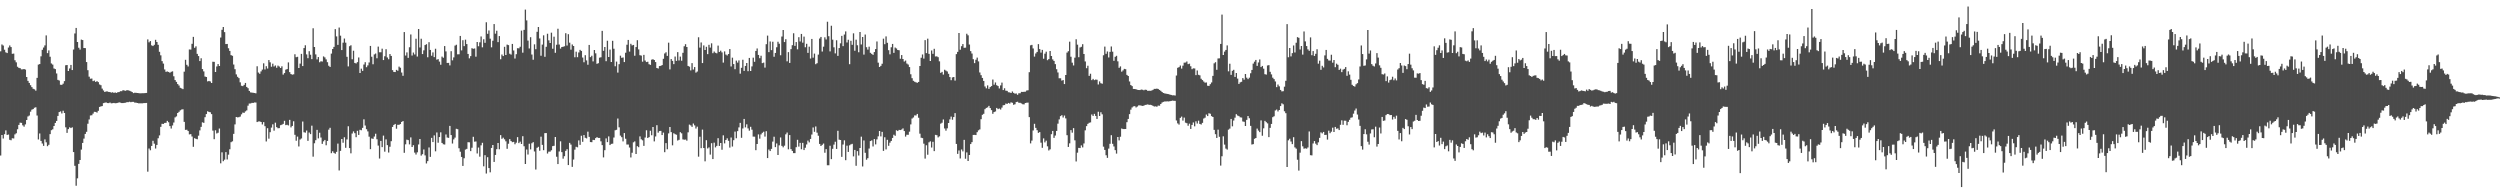<?xml version="1.0" encoding="UTF-8"?>
<svg xmlns="http://www.w3.org/2000/svg" width="1920" height="150">
  <path d="M0 39.402h1v80.055H0zM1 34.134h1v69.533H1zM2 34.969h1v71.431H2zM3 38.209h1v64.832H3zM4 40.199h1v59.928H4zM5 40.765h1v62.865H5zM6 36.511h1v66.796H6zM7 34.897h1v72.459H7zM8 36.139h1v71.575H8zM9 41.301h1v64.868H9zM10 41.175h1v65.159H10zM11 46.266h1v56.969H11zM12 47.878h1v54.471H12zM13 51.251h1v48.021H13zM14 52.107h1v43.860H14zM15 52.365h1v41.860H15zM16 53.292h1v41.052H16zM17 53.265h1v42.971H17zM18 52.990h1v44.290H18zM19 53.441h1v42.072H19zM20 59.120h1v33.061H20zM21 62.107h1v27.315H21zM22 63.674h1v25.079H22zM23 65.438h1v20.316H23zM24 66.894h1v17.354H24zM25 68.184h1v15.588H25zM26 68.629h1v14.131H26zM27 69.608h1v12.779H27zM28 59.777h1v28.956H28zM29 49.597h1v57.528H29zM30 49.182h1v53.335H30zM31 43.268h1v64.973H31zM32 38.239h1v71.982H32zM33 36.495h1v75.536H33zM34 34.867h1v72.214H34zM35 27.165h1v82.141H35zM36 40.813h1v71.457H36zM37 38.685h1v72.502H37zM38 43.547h1v59.454H38zM39 48.721h1v51.258H39zM40 49.615h1v49.729H40zM41 52.598h1v44.190H41zM42 53.108h1v41.321H42zM43 56.404h1v36.487H43zM44 61.360h1v27.660H44zM45 61.834h1v24.227H45zM46 65.099h1v20.444H46zM47 65.155h1v21.989H47zM48 64.267h1v20.755H48zM49 62.300h1v24.492H49zM50 50.105h1v47.706H50zM51 49.904h1v52.152H51zM52 54.553h1v44.615H52zM53 52.583h1v45.228H53zM54 49.876h1v48.482H54zM55 53.803h1v44.000H55zM56 38.027h1v78.764H56zM57 25.694h1v101.623H57zM58 21.443h1v121.208H58zM59 32.242h1v104.714H59zM60 36.638h1v89.214H60zM61 38.081h1v84.816H61zM62 30.418h1v84.470H62zM63 30.796h1v78.978H63zM64 36.882h1v69.560H64zM65 36.978h1v65.891H65zM66 47.669h1v53.550H66zM67 53.937h1v41.073H67zM68 58.901h1v32.832H68zM69 60.464h1v28.207H69zM70 60.292h1v28.230H70zM71 62.333h1v24.928H71zM72 61.869h1v23.985H72zM73 62.903h1v23.082H73zM74 62.286h1v24.196H74zM75 63.060h1v22.057H75zM76 64.870h1v17.255H76zM77 65.447h1v16.287H77zM78 68.070h1v13.389H78zM79 69.492h1v9.736H79zM80 70.662h1v8.262H80zM81 70.180h1v8.471H81zM82 70.229h1v8.950H82zM83 70.601h1v8.582H83zM84 70.700h1v8.056H84zM85 71.141h1v8.209H85zM86 70.848h1v8.426H86zM87 71.298h1v7.744H87zM88 71.005h1v8.309H88zM89 71.377h1v7.852H89zM90 70.790h1v8.197H90zM91 70.713h1v7.883H91zM92 70.040h1v8.820H92zM93 70.021h1v9.141H93zM94 69.211h1v9.952H94zM95 69.540h1v9.480H95zM96 69.752h1v9.122H96zM97 69.220h1v9.207H97zM98 69.380h1v9.123H98zM99 69.659h1v8.478H99zM100 70.084h1v8.395H100zM101 70.675h1v7.553H101zM102 71.507h1v6.730H102zM103 71.218h1v7.576H103zM104 71.249h1v7.599H104zM105 71.415h1v7.692H105zM106 71.528h1v7.822H106zM107 71.665h1v7.677H107zM108 71.644h1v7.726H108zM109 71.596h1v7.751H109zM110 71.562h1v7.594H110zM111 71.475h1v7.691H111zM112 71.348h1v7.691H112zM113 30.256h1v101.570H113zM114 32.498h1v81.601H114zM115 31.561h1v83.866H115zM116 34.831h1v77.235H116zM117 35.393h1v72.716H117zM118 34.385h1v75.946H118zM119 30.558h1v83.519H119zM120 32.278h1v79.055H120zM121 34.410h1v71.803H121zM122 39.775h1v64.234H122zM123 42.520h1v54.929H123zM124 46.949h1v48.110H124zM125 48.847h1v46.327H125zM126 53.367h1v41.036H126zM127 55.119h1v39.177H127zM128 54.898h1v37.939H128zM129 55.236h1v38.675H129zM130 55.851h1v40.973H130zM131 55.158h1v43.577H131zM132 54.783h1v41.597H132zM133 58.591h1v35.497H133zM134 61.479h1v28.669H134zM135 62.891h1v26.483H135zM136 64.568h1v22.205H136zM137 65.698h1v20.153H137zM138 67.412h1v17.302H138zM139 67.879h1v16.262H139zM140 68.450h1v15.490H140zM141 55.034h1v38.554H141zM142 45.905h1v53.820H142zM143 49.786h1v49.865H143zM144 51.042h1v49.617H144zM145 37.998h1v65.214H145zM146 38.094h1v64.940H146zM147 33.636h1v71.213H147zM148 28.318h1v84.413H148zM149 36.711h1v69.434H149zM150 35.600h1v71.051H150zM151 41.347h1v65.587H151zM152 43.069h1v61.112H152zM153 46.917h1v53.227H153zM154 44.741h1v52.682H154zM155 53.018h1v40.932H155zM156 54.823h1v39.550H156zM157 58.753h1v31.277H157zM158 59.156h1v28.448H158zM159 62.503h1v22.947H159zM160 62.134h1v23.836H160zM161 62.581h1v23.650H161zM162 63.730h1v23.915H162zM163 47.417h1v52.865H163zM164 47.507h1v59.416H164zM165 55.276h1v44.789H165zM166 51.044h1v51.460H166zM167 49.224h1v52.702H167zM168 50.683h1v48.024H168zM169 28.837h1v96.582H169zM170 22.874h1v94.141H170zM171 20.721h1v103.059H171zM172 24.695h1v97.930H172zM173 33.857h1v82.996H173zM174 33.732h1v88.751H174zM175 37.051h1v81.722H175zM176 39.124h1v75.489H176zM177 42.340h1v66.847H177zM178 42.867h1v65.696H178zM179 49.540h1v53.288H179zM180 53.148h1v42.387H180zM181 57.121h1v32.746H181zM182 58.980h1v31.186H182zM183 59.996h1v29.999H183zM184 63.241h1v26.314H184zM185 65.827h1v21.995H185zM186 66.151h1v20.344H186zM187 65.169h1v21.519H187zM188 63.699h1v21.842H188zM189 66.777h1v18.027H189zM190 67.748h1v13.410H190zM191 69.814h1v9.711H191zM192 70.950h1v8.536H192zM193 71.110h1v7.876H193zM194 71.259h1v7.769H194zM195 71.399h1v7.289H195zM196 71.671h1v7.074H196zM197 50.896h1v42.834H197zM198 55.715h1v37.564H198zM199 56.657h1v36.575H199zM200 54.817h1v38.879H200zM201 53.438h1v42.138H201zM202 48.634h1v45.150H202zM203 53.343h1v43.580H203zM204 50.854h1v57.809H204zM205 52.628h1v45.835H205zM206 46.138h1v60.337H206zM207 47.856h1v53.653H207zM208 51.261h1v46.732H208zM209 48.909h1v46.559H209zM210 51.028h1v49.339H210zM211 50.284h1v43.934H211zM212 52.027h1v45.600H212zM213 50.369h1v48.152H213zM214 51.091h1v47.306H214zM215 52.223h1v43.925H215zM216 50.944h1v44.849H216zM217 57.318h1v37.834H217zM218 56.129h1v36.654H218zM219 53.488h1v42.639H219zM220 53.055h1v42.808H220zM221 47.938h1v48.402H221zM222 55.407h1v36.635H222zM223 56.876h1v40.956H223zM224 57.335h1v39.392H224zM225 57.082h1v36.050H225zM226 41.682h1v61.855H226zM227 43.934h1v64.124H227zM228 43.607h1v61.325H228zM229 52.201h1v60.272H229zM230 48.827h1v58.339H230zM231 41.348h1v64.997H231zM232 50.746h1v42.597H232zM233 36.922h1v64.681H233zM234 34.753h1v67.159H234zM235 41.802h1v58.445H235zM236 44.701h1v63.500H236zM237 39.343h1v62.449H237zM238 42.011h1v60.988H238zM239 45.400h1v51.124H239zM240 21.686h1v98.639H240zM241 36.090h1v73.935H241zM242 41.779h1v65.881H242zM243 45.617h1v54.130H243zM244 43.813h1v62.485H244zM245 47.842h1v54.115H245zM246 47.056h1v58.545H246zM247 47.252h1v63.230H247zM248 43.329h1v65.190H248zM249 44.099h1v63.358H249zM250 45.642h1v65.941H250zM251 47.784h1v60.442H251zM252 50.496h1v49.103H252zM253 51.402h1v46.757H253zM254 41.166h1v76.466H254zM255 37.620h1v78.536H255zM256 36.011h1v81.384H256zM257 22.350h1v95.725H257zM258 27.975h1v88.677H258zM259 34.434h1v75.851H259zM260 21.159h1v109.770H260zM261 27.389h1v88.462H261zM262 38.441h1v68.288H262zM263 32.750h1v76.884H263zM264 29.603h1v75.817H264zM265 32.779h1v80.733H265zM266 43.612h1v63.475H266zM267 51.006h1v45.949H267zM268 35.461h1v78.239H268zM269 34.748h1v82.997H269zM270 45.532h1v57.043H270zM271 38.950h1v61.954H271zM272 48.317h1v53.984H272zM273 48.719h1v56.631H273zM274 47.694h1v52.766H274zM275 44.146h1v59.493H275zM276 56.089h1v43.607H276zM277 52.724h1v47.337H277zM278 54.434h1v43.779H278zM279 49.584h1v42.088H279zM280 47.766h1v48.650H280zM281 51.634h1v47.603H281zM282 50.231h1v50.685H282zM283 47.962h1v56.983H283zM284 35.263h1v79.297H284zM285 43.553h1v62.769H285zM286 49.351h1v57.304H286zM287 41.798h1v63.052H287zM288 41.101h1v61.592H288zM289 44.761h1v62.197H289zM290 35.770h1v76.029H290zM291 40.159h1v81.606H291zM292 40.117h1v68.124H292zM293 37.362h1v75.634H293zM294 46.148h1v57.976H294zM295 43.203h1v73.270H295zM296 37.760h1v69.286H296zM297 44.134h1v67.317H297zM298 45.524h1v71.624H298zM299 41.504h1v71.185H299zM300 42.942h1v65.510H300zM301 53.837h1v43.668H301zM302 55.268h1v40.679H302zM303 55.371h1v39.809H303zM304 53.681h1v45.185H304zM305 54.328h1v41.519H305zM306 51.162h1v44.694H306zM307 51.998h1v43.302H307zM308 55.692h1v37.966H308zM309 58.239h1v34.747H309zM310 24.626h1v92.743H310zM311 42.635h1v68.190H311zM312 40.227h1v67.054H312zM313 44.438h1v63.205H313zM314 36.277h1v74.621H314zM315 26.447h1v79.052H315zM316 42.675h1v70.197H316zM317 40.356h1v71.138H317zM318 41.807h1v75.397H318zM319 29.728h1v88.957H319zM320 43.413h1v73.565H320zM321 22.275h1v88.698H321zM322 36.430h1v70.342H322zM323 29.749h1v89.752H323zM324 41.540h1v76.902H324zM325 38.674h1v76.133H325zM326 34.599h1v84.769H326zM327 33.932h1v91.599H327zM328 43.969h1v79.767H328zM329 32.403h1v80.856H329zM330 38.361h1v82.112H330zM331 42.809h1v63.078H331zM332 40.243h1v68.840H332zM333 43.896h1v60.089H333zM334 37.446h1v78.761H334zM335 45.841h1v55.882H335zM336 45.410h1v64.195H336zM337 47.331h1v57.914H337zM338 49.699h1v51.930H338zM339 43.476h1v66.313H339zM340 44.336h1v66.485H340zM341 35.391h1v75.602H341zM342 39.457h1v63.800H342zM343 48.339h1v57.310H343zM344 48.265h1v57.612H344zM345 50.243h1v46.448H345zM346 39.331h1v64.420H346zM347 46.336h1v63.917H347zM348 44.094h1v62.974H348zM349 35.041h1v70.651H349zM350 34.347h1v64.559H350zM351 41.746h1v57.458H351zM352 41.694h1v72.195H352zM353 27.607h1v88.919H353zM354 38.681h1v81.846H354zM355 30.848h1v96.608H355zM356 35.436h1v86.094H356zM357 30.477h1v84.428H357zM358 33.830h1v80.506H358zM359 41.427h1v67.805H359zM360 44.818h1v64.491H360zM361 43.095h1v72.984H361zM362 37.040h1v76.402H362zM363 37.501h1v67.575H363zM364 37.208h1v71.613H364zM365 43.517h1v65.140H365zM366 32.253h1v85.600H366zM367 35.545h1v77.759H367zM368 32.512h1v87.798H368zM369 28.030h1v83.577H369zM370 36.359h1v73.331H370zM371 30.132h1v97.624H371zM372 32.875h1v86.311H372zM373 17.101h1v116.195H373zM374 25.965h1v94.783H374zM375 23.407h1v105.679H375zM376 29.693h1v102.651H376zM377 36.358h1v77.241H377zM378 31.275h1v80.104H378zM379 18.472h1v105.885H379zM380 25.847h1v93.148H380zM381 23.610h1v90.986H381zM382 32.363h1v77.473H382zM383 27.679h1v86.939H383zM384 45.539h1v58.224H384zM385 41.897h1v64.693H385zM386 43.045h1v62.669H386zM387 35.959h1v71.057H387zM388 42.240h1v66.303H388zM389 34.248h1v80.052H389zM390 34.646h1v75.739H390zM391 41.267h1v65.583H391zM392 41.954h1v66.401H392zM393 33.761h1v75.448H393zM394 38.757h1v70.190H394zM395 44.959h1v65.862H395zM396 41.644h1v67.932H396zM397 37.039h1v68.294H397zM398 37.126h1v72.804H398zM399 35.874h1v72.908H399zM400 23.517h1v87.052H400zM401 40.463h1v64.149H401zM402 22.951h1v89.394H402zM403 7.363h1v118.589H403zM404 15.681h1v99.160H404zM405 31.163h1v87.531H405zM406 37.242h1v73.145H406zM407 28.565h1v86.164H407zM408 41.886h1v68.156H408zM409 45.867h1v63.285H409zM410 34.026h1v82.280H410zM411 37.795h1v92.419H411zM412 24.402h1v89.125H412zM413 20.716h1v92.010H413zM414 29.530h1v86.241H414zM415 42.811h1v62.127H415zM416 34.262h1v76.973H416zM417 27.141h1v88.236H417zM418 43.631h1v58.591H418zM419 35.960h1v66.210H419zM420 25.911h1v91.990H420zM421 30.965h1v85.540H421zM422 33.027h1v83.392H422zM423 25.093h1v90.302H423zM424 37.410h1v74.796H424zM425 28.139h1v83.819H425zM426 40.564h1v64.665H426zM427 34.342h1v86.050H427zM428 22.065h1v103.935H428zM429 34.200h1v82.120H429zM430 37.308h1v71.220H430zM431 36.075h1v80.740H431zM432 35.889h1v85.960H432zM433 35.539h1v84.444H433zM434 25.511h1v90.362H434zM435 34.950h1v79.646H435zM436 26.280h1v100.471H436zM437 32.750h1v76.955H437zM438 38.120h1v72.947H438zM439 34.157h1v93.978H439zM440 35.308h1v87.202H440zM441 43.996h1v70.959H441zM442 39.702h1v73.038H442zM443 43.921h1v69.221H443zM444 40.275h1v67.554H444zM445 38.312h1v72.954H445zM446 39.119h1v65.126H446zM447 44.164h1v64.752H447zM448 47.808h1v55.943H448zM449 42.408h1v63.413H449zM450 46.398h1v59.883H450zM451 49.707h1v51.418H451zM452 34.529h1v70.609H452zM453 43.867h1v65.219H453zM454 42.814h1v66.376H454zM455 47.153h1v60.250H455zM456 38.403h1v69.172H456zM457 40.980h1v65.115H457zM458 49.016h1v56.325H458zM459 48.549h1v57.376H459zM460 44.269h1v61.673H460zM461 43.978h1v64.589H461zM462 23.710h1v87.751H462zM463 39.015h1v81.862H463zM464 36.092h1v79.251H464zM465 47.002h1v59.284H465zM466 31.279h1v77.904H466zM467 43.752h1v61.022H467zM468 38.113h1v73.300H468zM469 47.633h1v62.871H469zM470 31.326h1v78.996H470zM471 37.405h1v68.236H471zM472 50.898h1v49.159H472zM473 47.292h1v52.381H473zM474 55.736h1v35.307H474zM475 49.330h1v48.471H475zM476 42.742h1v61.403H476zM477 44.384h1v61.000H477zM478 44.149h1v64.457H478zM479 47.691h1v54.509H479zM480 40.514h1v66.018H480zM481 34.336h1v76.667H481zM482 30.689h1v80.337H482zM483 39.617h1v73.699H483zM484 33.628h1v87.308H484zM485 34.888h1v82.433H485zM486 34.491h1v74.802H486zM487 42.801h1v65.786H487zM488 36.164h1v82.087H488zM489 30.856h1v81.449H489zM490 37.939h1v75.115H490zM491 42.408h1v62.350H491zM492 42.708h1v64.285H492zM493 47.350h1v60.445H493zM494 42.160h1v69.870H494zM495 46.503h1v59.104H495zM496 47.659h1v52.410H496zM497 47.399h1v58.610H497zM498 49.326h1v55.986H498zM499 49.821h1v50.564H499zM500 45.827h1v58.050H500zM501 45.467h1v52.059H501zM502 46.065h1v62.515H502zM503 47.652h1v57.135H503zM504 52.203h1v43.931H504zM505 52.627h1v49.272H505zM506 50.747h1v49.927H506zM507 50.571h1v49.944H507zM508 49.972h1v53.766H508zM509 45.160h1v56.667H509zM510 41.053h1v75.855H510zM511 40.119h1v69.827H511zM512 42.910h1v71.733H512zM513 32.776h1v69.677H513zM514 53.315h1v44.200H514zM515 45.358h1v56.105H515zM516 46.756h1v64.854H516zM517 49.234h1v53.100H517zM518 43.435h1v59.622H518zM519 46.728h1v56.745H519zM520 40.026h1v67.924H520zM521 46.413h1v60.931H521zM522 43.447h1v58.069H522zM523 46.659h1v55.743H523zM524 40.538h1v66.529H524zM525 35.511h1v71.824H525zM526 33.960h1v73.199H526zM527 36.081h1v71.950H527zM528 50.618h1v51.005H528zM529 51.177h1v44.500H529zM530 54.049h1v42.270H530zM531 48.474h1v48.970H531zM532 53.387h1v41.506H532zM533 51.528h1v44.796H533zM534 55.744h1v42.953H534zM535 54.964h1v42.320H535zM536 28.608h1v91.727H536zM537 36.572h1v68.424H537zM538 32.623h1v81.175H538zM539 48.453h1v51.095H539zM540 34.861h1v78.820H540zM541 38.415h1v85.472H541zM542 35.955h1v71.708H542zM543 41.563h1v72.476H543zM544 34.427h1v78.773H544zM545 36.560h1v82.192H545zM546 33.266h1v76.693H546zM547 40.862h1v81.285H547zM548 39.575h1v69.968H548zM549 40.542h1v72.641H549zM550 40.979h1v71.043H550zM551 35.046h1v71.068H551zM552 39.896h1v72.205H552zM553 38.925h1v70.894H553zM554 40.267h1v74.733H554zM555 48.068h1v55.890H555zM556 39.488h1v70.618H556zM557 41.896h1v65.616H557zM558 42.581h1v63.643H558zM559 41.478h1v66.661H559zM560 37.700h1v75.653H560zM561 51.047h1v54.585H561zM562 44.270h1v68.281H562zM563 49.213h1v58.472H563zM564 53.159h1v47.923H564zM565 46.549h1v59.628H565zM566 48.054h1v52.656H566zM567 46.367h1v51.467H567zM568 56.564h1v37.775H568zM569 52.094h1v53.721H569zM570 45.873h1v52.794H570zM571 54.432h1v36.932H571zM572 50.653h1v47.209H572zM573 48.406h1v47.082H573zM574 54.691h1v43.909H574zM575 44.488h1v55.877H575zM576 54.544h1v42.861H576zM577 51.005h1v48.561H577zM578 44.311h1v60.580H578zM579 47.465h1v57.498H579zM580 39.122h1v76.221H580zM581 37.209h1v73.361H581zM582 42.213h1v61.000H582zM583 44.684h1v61.834H583zM584 42.827h1v60.408H584zM585 48.511h1v53.483H585zM586 48.077h1v53.083H586zM587 51.897h1v52.993H587zM588 33.968h1v66.797H588zM589 27.344h1v94.052H589zM590 40.036h1v74.781H590zM591 31.823h1v84.213H591zM592 38.513h1v75.837H592zM593 32.030h1v76.712H593zM594 43.589h1v61.397H594zM595 40.638h1v72.355H595zM596 36.309h1v73.862H596zM597 32.038h1v86.997H597zM598 33.607h1v78.002H598zM599 42.452h1v63.139H599zM600 28.075h1v83.973H600zM601 23.052h1v90.081H601zM602 32.328h1v79.532H602zM603 30.130h1v73.036H603zM604 47.091h1v54.702H604zM605 40.041h1v74.632H605zM606 48.315h1v55.405H606zM607 37.755h1v76.756H607zM608 34.688h1v81.235H608zM609 25.554h1v92.049H609zM610 35.213h1v82.391H610zM611 32.330h1v80.707H611zM612 37.888h1v69.480H612zM613 28.555h1v84.023H613zM614 31.830h1v77.893H614zM615 26.080h1v88.546H615zM616 32.783h1v76.920H616zM617 28.086h1v87.157H617zM618 36.292h1v77.172H618zM619 33.620h1v77.304H619zM620 40.599h1v67.399H620zM621 35.833h1v73.521H621zM622 44.972h1v61.718H622zM623 29.912h1v73.391H623zM624 44.283h1v53.617H624zM625 41.180h1v60.061H625zM626 49.284h1v47.816H626zM627 48.532h1v53.353H627zM628 41.932h1v62.302H628zM629 29.620h1v80.929H629zM630 28.370h1v83.736H630zM631 39.585h1v71.636H631zM632 35.847h1v74.374H632zM633 28.657h1v88.622H633zM634 30.289h1v84.261H634zM635 16.681h1v110.248H635zM636 27.801h1v99.148H636zM637 39.458h1v72.475H637zM638 19.770h1v102.465H638zM639 30.449h1v83.836H639zM640 36.330h1v74.723H640zM641 40.998h1v67.832H641zM642 30.919h1v83.464H642zM643 42.893h1v57.568H643zM644 36.907h1v70.344H644zM645 33.287h1v74.249H645zM646 27.524h1v92.932H646zM647 35.455h1v75.547H647zM648 26.534h1v81.262H648zM649 24.117h1v98.918H649zM650 32.588h1v79.262H650zM651 30.517h1v86.187H651zM652 49.297h1v62.302H652zM653 31.317h1v79.598H653zM654 34.414h1v76.051H654zM655 25.586h1v94.516H655zM656 38.989h1v76.156H656zM657 30.443h1v96.866H657zM658 34.754h1v81.340H658zM659 40.161h1v79.297H659zM660 24.582h1v89.100H660zM661 34.128h1v70.813H661zM662 28.401h1v99.460H662zM663 41.948h1v65.910H663zM664 26.508h1v90.850H664zM665 36.244h1v86.437H665zM666 38.092h1v83.404H666zM667 35.818h1v78.267H667zM668 40.569h1v67.751H668zM669 41.349h1v66.479H669zM670 42.131h1v70.340H670zM671 39.977h1v66.821H671zM672 37.658h1v73.252H672zM673 31.827h1v75.208H673zM674 48.147h1v56.573H674zM675 51.463h1v49.160H675zM676 50.568h1v54.173H676zM677 48.952h1v52.312H677zM678 29.694h1v86.161H678zM679 33.967h1v71.467H679zM680 27.934h1v86.800H680zM681 32.875h1v74.490H681zM682 38.552h1v73.425H682zM683 41.747h1v67.823H683zM684 36.305h1v71.950H684zM685 33.735h1v72.173H685zM686 40.578h1v62.898H686zM687 36.502h1v67.812H687zM688 37.217h1v62.805H688zM689 38.403h1v62.276H689zM690 38.612h1v61.123H690zM691 45.122h1v54.790H691zM692 42.303h1v57.182H692zM693 45.322h1v53.270H693zM694 47.266h1v53.383H694zM695 46.474h1v58.454H695zM696 48.815h1v54.671H696zM697 49.550h1v53.986H697zM698 51.482h1v49.631H698zM699 57.028h1v38.536H699zM700 60.081h1v30.944H700zM701 62.030h1v28.164H701zM702 62.782h1v25.826H702zM703 63.238h1v25.451H703zM704 63.603h1v23.921H704zM705 62.916h1v27.515H705zM706 50.677h1v51.969H706zM707 44.350h1v61.444H707zM708 41.832h1v64.275H708zM709 45.007h1v65.307H709zM710 30.809h1v91.010H710zM711 40.791h1v70.764H711zM712 29.716h1v89.114H712zM713 41.387h1v67.949H713zM714 46.843h1v61.712H714zM715 38.769h1v74.515H715zM716 41.323h1v67.598H716zM717 37.455h1v78.609H717zM718 43.351h1v60.248H718zM719 43.260h1v60.578H719zM720 43.938h1v61.584H720zM721 47.080h1v57.646H721zM722 55.951h1v39.005H722zM723 55.172h1v39.069H723zM724 57.276h1v34.454H724zM725 53.542h1v45.135H725zM726 54.200h1v46.158H726zM727 54.898h1v43.682H727zM728 56.680h1v37.783H728zM729 59.190h1v32.511H729zM730 61.607h1v27.967H730zM731 59.462h1v32.486H731zM732 59.123h1v30.792H732zM733 61.893h1v24.980H733zM734 41.569h1v68.963H734zM735 39.850h1v78.325H735zM736 25.333h1v90.236H736zM737 38.171h1v83.508H737zM738 35.497h1v79.298H738zM739 33.829h1v82.449H739zM740 36.705h1v70.711H740zM741 36.601h1v85.296H741zM742 25.886h1v91.155H742zM743 27.131h1v96.498H743zM744 34.224h1v84.837H744zM745 39.245h1v71.377H745zM746 41.100h1v68.036H746zM747 45.470h1v58.171H747zM748 48.511h1v55.087H748zM749 45.885h1v57.840H749zM750 44.261h1v57.263H750zM751 47.165h1v52.955H751zM752 55.632h1v43.754H752zM753 57.760h1v33.795H753zM754 59.836h1v28.323H754zM755 62.155h1v25.259H755zM756 66.389h1v17.496H756zM757 67.834h1v15.034H757zM758 65.597h1v16.897H758zM759 68.250h1v13.036H759zM760 66.870h1v16.127H760zM761 66.101h1v18.471H761zM762 61.102h1v26.316H762zM763 65.049h1v21.037H763zM764 63.356h1v22.224H764zM765 65.432h1v17.477H765zM766 66.111h1v17.707H766zM767 67.936h1v15.434H767zM768 65.562h1v18.536H768zM769 63.414h1v19.224H769zM770 69.172h1v11.667H770zM771 67.794h1v12.911H771zM772 69.625h1v9.900H772zM773 69.798h1v10.014H773zM774 70.871h1v8.185H774zM775 70.966h1v8.614H775zM776 71.402h1v7.171H776zM777 70.241h1v8.709H777zM778 71.319h1v9.181H778zM779 71.927h1v8.127H779zM780 71.780h1v6.605H780zM781 72.809h1v5.326H781zM782 71.604h1v7.322H782zM783 71.630h1v7.321H783zM784 70.531h1v8.946H784zM785 70.617h1v9.447H785zM786 70.502h1v9.680H786zM787 70.389h1v8.704H787zM788 69.514h1v9.380H788zM789 69.337h1v9.485H789zM790 55.428h1v34.530H790zM791 34.824h1v75.319H791zM792 34.479h1v73.483H792zM793 37.245h1v62.934H793zM794 43.470h1v51.613H794zM795 41.083h1v57.107H795zM796 39.899h1v60.103H796zM797 33.885h1v68.144H797zM798 37.660h1v63.769H798zM799 40.416h1v69.162H799zM800 38.277h1v75.211H800zM801 45.123h1v61.149H801zM802 41.224h1v68.153H802zM803 39.701h1v68.328H803zM804 46.251h1v66.133H804zM805 45.357h1v70.224H805zM806 39.179h1v75.495H806zM807 43.031h1v60.021H807zM808 45.606h1v54.971H808zM809 46.822h1v59.055H809zM810 49.276h1v54.801H810zM811 53.125h1v47.445H811zM812 55.628h1v39.353H812zM813 60.099h1v31.606H813zM814 60.129h1v29.050H814zM815 61.925h1v26.529H815zM816 61.509h1v28.738H816zM817 64.570h1v24.157H817zM818 57.578h1v33.373H818zM819 40.418h1v63.401H819zM820 39.299h1v73.562H820zM821 31.994h1v78.082H821zM822 43.574h1v56.378H822zM823 48.116h1v53.777H823zM824 50.287h1v48.120H824zM825 44.287h1v63.483H825zM826 30.175h1v93.815H826zM827 34.312h1v82.957H827zM828 43.915h1v69.644H828zM829 36.441h1v77.264H829zM830 35.964h1v75.725H830zM831 33.945h1v79.239H831zM832 41.495h1v68.673H832zM833 47.188h1v52.900H833zM834 52.378h1v44.499H834zM835 50.487h1v44.662H835zM836 58.284h1v36.012H836zM837 56.623h1v37.395H837zM838 61.534h1v26.392H838zM839 60.593h1v28.451H839zM840 61.527h1v25.912H840zM841 61.087h1v27.945H841zM842 61.237h1v30.100H842zM843 64.890h1v20.937H843zM844 62.498h1v26.593H844zM845 63.916h1v22.329H845zM846 64.330h1v23.455H846zM847 42.456h1v70.172H847zM848 35.777h1v79.391H848zM849 41.308h1v77.919H849zM850 39.548h1v81.714H850zM851 44.125h1v69.985H851zM852 39.827h1v70.616H852zM853 35.663h1v68.158H853zM854 39.687h1v70.749H854zM855 46.671h1v65.814H855zM856 43.611h1v71.678H856zM857 42.880h1v75.111H857zM858 47.097h1v58.128H858zM859 52.081h1v55.767H859zM860 51.008h1v53.978H860zM861 55.050h1v43.662H861zM862 54.074h1v45.055H862zM863 52.889h1v46.226H863zM864 53.147h1v45.929H864zM865 57.510h1v36.334H865zM866 58.344h1v32.972H866zM867 62.541h1v25.126H867zM868 65.334h1v18.874H868zM869 66.137h1v16.407H869zM870 68.286h1v13.408H870zM871 68.371h1v13.164H871zM872 68.559h1v13.958H872zM873 68.955h1v12.841H873zM874 69.144h1v11.821H874zM875 69.194h1v11.702H875zM876 68.777h1v12.369H876zM877 68.903h1v12.436H877zM878 69.309h1v11.846H878zM879 68.848h1v11.743H879zM880 69.004h1v11.435H880zM881 69.798h1v10.385H881zM882 69.682h1v10.861H882zM883 69.724h1v10.753H883zM884 69.530h1v11.218H884zM885 69.036h1v12.252H885zM886 68.241h1v13.570H886zM887 68.268h1v13.373H887zM888 68.033h1v13.939H888zM889 68.292h1v12.807H889zM890 69.079h1v12.102H890zM891 69.717h1v10.141H891zM892 70.666h1v8.078H892zM893 71.449h1v6.766H893zM894 71.713h1v6.227H894zM895 71.915h1v5.986H895zM896 72.122h1v5.714H896zM897 72.303h1v5.597H897zM898 72.657h1v5.044H898zM899 72.915h1v4.625H899zM900 73.203h1v4.073H900zM901 73.149h1v4.268H901zM902 73.358h1v4.132H902zM903 58.013h1v34.516H903zM904 52.084h1v42.683H904zM905 51.571h1v44.121H905zM906 50.308h1v40.218H906zM907 52.693h1v36.852H907zM908 50.433h1v42.205H908zM909 48.109h1v42.192H909zM910 48.016h1v46.199H910zM911 47.197h1v47.435H911zM912 49.231h1v47.340H912zM913 48.888h1v46.110H913zM914 50.907h1v48.090H914zM915 53.149h1v42.792H915zM916 52.480h1v41.587H916zM917 52.582h1v44.427H917zM918 57.716h1v35.443H918zM919 54.106h1v40.752H919zM920 57.447h1v35.247H920zM921 57.851h1v37.306H921zM922 60.446h1v35.206H922zM923 61.487h1v32.856H923zM924 62.623h1v28.432H924zM925 63.477h1v26.892H925zM926 63.334h1v24.616H926zM927 65.853h1v23.303H927zM928 65.996h1v21.006H928zM929 64.659h1v22.696H929zM930 63.329h1v25.859H930zM931 58.290h1v31.552H931zM932 48.623h1v51.124H932zM933 47.784h1v55.266H933zM934 53.590h1v52.327H934zM935 44.879h1v54.692H935zM936 44.790h1v60.291H936zM937 33.756h1v93.408H937zM938 11.197h1v108.828H938zM939 42.236h1v62.484H939zM940 39.652h1v71.416H940zM941 38.344h1v75.762H941zM942 34.844h1v80.069H942zM943 54.761h1v44.837H943zM944 48.943h1v49.803H944zM945 57.493h1v33.834H945zM946 54.400h1v42.607H946zM947 53.583h1v38.968H947zM948 59.087h1v31.299H948zM949 56.074h1v31.642H949zM950 60.345h1v28.369H950zM951 64.474h1v24.706H951zM952 63.252h1v26.883H952zM953 62.806h1v27.447H953zM954 59.963h1v33.316H954zM955 61.194h1v32.365H955zM956 56.809h1v39.955H956zM957 59.635h1v32.399H957zM958 60.791h1v28.322H958zM959 59.641h1v31.171H959zM960 56.259h1v40.417H960zM961 53.721h1v57.260H961zM962 48.856h1v61.843H962zM963 47.341h1v59.256H963zM964 46.039h1v59.938H964zM965 50.565h1v48.177H965zM966 47.989h1v52.299H966zM967 45.688h1v55.769H967zM968 51.489h1v40.966H968zM969 50.651h1v53.606H969zM970 52.748h1v45.810H970zM971 56.974h1v35.876H971zM972 57.296h1v36.554H972zM973 50.282h1v44.489H973zM974 50.006h1v55.317H974zM975 55.122h1v43.070H975zM976 57.140h1v38.046H976zM977 59.654h1v30.339H977zM978 60.772h1v28.510H978zM979 62.587h1v22.274H979zM980 66.943h1v17.167H980zM981 64.899h1v20.690H981zM982 66.311h1v18.156H982zM983 69.079h1v12.382H983zM984 70.192h1v9.189H984zM985 70.056h1v10.060H985zM986 66.554h1v18.916H986zM987 62.048h1v24.895H987zM988 18.516h1v109.720H988zM989 44.001h1v63.790H989zM990 36.853h1v69.674H990zM991 43.316h1v65.404H991zM992 40.820h1v69.876H992zM993 34.933h1v70.429H993zM994 40.287h1v72.897H994zM995 32.840h1v81.361H995zM996 28.496h1v94.198H996zM997 29.029h1v101.981H997zM998 37.966h1v79.264H998zM999 35.317h1v73.088H999zM1000 41.942h1v70.440H1000zM1001 24.146h1v90.011H1001zM1002 31.799h1v82.115H1002zM1003 35.393h1v78.765H1003zM1004 37.961h1v75.303H1004zM1005 39.016h1v61.966H1005zM1006 28.704h1v90.508H1006zM1007 42.382h1v76.971H1007zM1008 39.238h1v70.934H1008zM1009 42.936h1v65.396H1009zM1010 41.326h1v69.029H1010zM1011 37.849h1v73.598H1011zM1012 48.900h1v60.393H1012zM1013 46.587h1v59.293H1013zM1014 53.623h1v48.057H1014zM1015 50.512h1v51.942H1015zM1016 51.838h1v49.510H1016zM1017 42.536h1v61.167H1017zM1018 38.357h1v65.182H1018zM1019 45.203h1v61.989H1019zM1020 46.428h1v53.914H1020zM1021 46.522h1v55.751H1021zM1022 42.041h1v59.098H1022zM1023 48.143h1v49.907H1023zM1024 46.099h1v55.256H1024zM1025 51.625h1v45.874H1025zM1026 48.874h1v49.978H1026zM1027 49.790h1v48.840H1027zM1028 53.697h1v46.211H1028zM1029 52.734h1v43.122H1029zM1030 55.413h1v36.997H1030zM1031 53.444h1v42.397H1031zM1032 52.915h1v39.776H1032zM1033 51.499h1v41.210H1033zM1034 58.223h1v37.985H1034zM1035 54.783h1v38.802H1035zM1036 57.296h1v34.726H1036zM1037 61.289h1v29.131H1037zM1038 65.146h1v24.952H1038zM1039 66.041h1v21.245H1039zM1040 66.495h1v18.420H1040zM1041 64.730h1v18.635H1041zM1042 63.855h1v24.117H1042zM1043 61.020h1v30.767H1043zM1044 51.066h1v45.592H1044zM1045 34.914h1v77.305H1045zM1046 41.511h1v73.385H1046zM1047 50.512h1v52.468H1047zM1048 50.292h1v48.969H1048zM1049 45.641h1v57.519H1049zM1050 23.046h1v85.791H1050zM1051 41.150h1v69.905H1051zM1052 38.734h1v63.793H1052zM1053 49.237h1v50.185H1053zM1054 50.496h1v48.763H1054zM1055 51.046h1v54.374H1055zM1056 48.730h1v48.550H1056zM1057 40.795h1v71.796H1057zM1058 44.226h1v66.357H1058zM1059 50.165h1v47.786H1059zM1060 52.078h1v50.405H1060zM1061 57.001h1v32.784H1061zM1062 57.219h1v35.616H1062zM1063 56.417h1v36.087H1063zM1064 62.307h1v26.108H1064zM1065 58.687h1v28.857H1065zM1066 63.453h1v24.191H1066zM1067 61.546h1v26.884H1067zM1068 61.057h1v27.262H1068zM1069 58.938h1v32.862H1069zM1070 61.656h1v28.029H1070zM1071 60.278h1v30.927H1071zM1072 61.727h1v27.098H1072zM1073 53.426h1v47.063H1073zM1074 52.361h1v54.772H1074zM1075 48.362h1v53.822H1075zM1076 50.263h1v58.247H1076zM1077 55.978h1v42.244H1077zM1078 50.341h1v48.783H1078zM1079 50.789h1v40.641H1079zM1080 53.157h1v38.846H1080zM1081 49.194h1v47.756H1081zM1082 41.228h1v62.047H1082zM1083 49.663h1v47.919H1083zM1084 52.406h1v46.776H1084zM1085 54.070h1v39.262H1085zM1086 59.670h1v33.040H1086zM1087 59.721h1v28.472H1087zM1088 56.351h1v35.803H1088zM1089 56.568h1v36.367H1089zM1090 56.102h1v36.685H1090zM1091 61.550h1v27.351H1091zM1092 64.605h1v20.492H1092zM1093 65.087h1v17.549H1093zM1094 62.130h1v20.864H1094zM1095 67.701h1v12.528H1095zM1096 68.043h1v13.914H1096zM1097 67.005h1v14.792H1097zM1098 70.555h1v8.179H1098zM1099 69.465h1v10.657H1099zM1100 67.155h1v13.436H1100zM1101 35.608h1v77.607H1101zM1102 42.152h1v60.745H1102zM1103 38.576h1v70.475H1103zM1104 36.675h1v71.642H1104zM1105 34.839h1v76.932H1105zM1106 40.710h1v65.135H1106zM1107 38.688h1v72.003H1107zM1108 44.476h1v64.254H1108zM1109 29.437h1v85.097H1109zM1110 32.932h1v79.426H1110zM1111 40.379h1v71.355H1111zM1112 40.137h1v76.110H1112zM1113 30.235h1v77.170H1113zM1114 30.544h1v79.029H1114zM1115 40.728h1v67.060H1115zM1116 34.791h1v86.923H1116zM1117 24.128h1v99.432H1117zM1118 40.875h1v70.086H1118zM1119 39.722h1v72.426H1119zM1120 43.312h1v73.707H1120zM1121 36.211h1v76.613H1121zM1122 36.459h1v73.645H1122zM1123 41.425h1v69.134H1123zM1124 41.689h1v71.920H1124zM1125 46.570h1v61.915H1125zM1126 47.065h1v59.710H1126zM1127 46.394h1v60.968H1127zM1128 47.573h1v57.889H1128zM1129 45.017h1v65.709H1129zM1130 24.040h1v90.552H1130zM1131 21.630h1v93.845H1131zM1132 31.024h1v72.126H1132zM1133 37.053h1v68.635H1133zM1134 30.955h1v74.454H1134zM1135 37.270h1v66.630H1135zM1136 38.696h1v62.425H1136zM1137 34.880h1v67.374H1137zM1138 40.644h1v61.207H1138zM1139 43.618h1v60.420H1139zM1140 46.911h1v54.945H1140zM1141 45.653h1v59.885H1141zM1142 47.173h1v55.938H1142zM1143 45.840h1v58.771H1143zM1144 48.937h1v57.082H1144zM1145 47.450h1v54.069H1145zM1146 46.666h1v55.085H1146zM1147 46.024h1v57.079H1147zM1148 42.866h1v66.752H1148zM1149 50.097h1v48.636H1149zM1150 52.753h1v43.877H1150zM1151 56.910h1v36.211H1151zM1152 58.437h1v32.666H1152zM1153 61.179h1v29.380H1153zM1154 62.589h1v25.540H1154zM1155 63.832h1v23.217H1155zM1156 65.650h1v19.760H1156zM1157 65.146h1v25.273H1157zM1158 51.617h1v43.868H1158zM1159 55.494h1v43.679H1159zM1160 51.292h1v50.664H1160zM1161 43.951h1v56.991H1161zM1162 50.768h1v49.641H1162zM1163 48.666h1v49.717H1163zM1164 38.770h1v62.968H1164zM1165 48.190h1v54.187H1165zM1166 45.319h1v63.851H1166zM1167 46.374h1v61.400H1167zM1168 45.850h1v58.567H1168zM1169 44.504h1v56.864H1169zM1170 52.234h1v50.552H1170zM1171 48.564h1v53.236H1171zM1172 50.729h1v50.636H1172zM1173 53.038h1v45.841H1173zM1174 57.845h1v34.526H1174zM1175 58.347h1v30.442H1175zM1176 59.084h1v31.354H1176zM1177 58.290h1v33.267H1177zM1178 57.965h1v33.648H1178zM1179 57.842h1v34.201H1179zM1180 59.756h1v30.886H1180zM1181 60.000h1v31.890H1181zM1182 60.603h1v28.394H1182zM1183 61.723h1v27.370H1183zM1184 61.060h1v25.724H1184zM1185 61.987h1v31.221H1185zM1186 37.210h1v76.510H1186zM1187 24.634h1v88.424H1187zM1188 39.699h1v73.734H1188zM1189 33.783h1v82.755H1189zM1190 44.755h1v71.703H1190zM1191 39.008h1v80.725H1191zM1192 43.011h1v65.789H1192zM1193 38.358h1v70.892H1193zM1194 43.103h1v64.708H1194zM1195 43.053h1v72.470H1195zM1196 45.545h1v64.108H1196zM1197 46.584h1v62.119H1197zM1198 38.197h1v73.872H1198zM1199 43.065h1v65.812H1199zM1200 42.294h1v62.875H1200zM1201 41.438h1v64.113H1201zM1202 42.475h1v66.554H1202zM1203 42.672h1v61.600H1203zM1204 47.131h1v54.900H1204zM1205 47.911h1v49.563H1205zM1206 54.963h1v34.829H1206zM1207 61.600h1v27.591H1207zM1208 65.546h1v20.430H1208zM1209 67.939h1v15.581H1209zM1210 67.630h1v15.113H1210zM1211 69.008h1v12.319H1211zM1212 70.240h1v11.089H1212zM1213 69.934h1v10.772H1213zM1214 69.431h1v11.083H1214zM1215 69.679h1v10.620H1215zM1216 69.901h1v9.258H1216zM1217 70.151h1v9.428H1217zM1218 68.800h1v11.220H1218zM1219 69.737h1v10.764H1219zM1220 68.411h1v12.163H1220zM1221 69.040h1v12.765H1221zM1222 69.580h1v11.720H1222zM1223 69.336h1v12.467H1223zM1224 68.882h1v13.185H1224zM1225 68.623h1v13.340H1225zM1226 68.655h1v13.178H1226zM1227 69.227h1v12.604H1227zM1228 69.370h1v11.717H1228zM1229 69.799h1v11.036H1229zM1230 70.223h1v10.239H1230zM1231 70.471h1v9.071H1231zM1232 70.805h1v8.886H1232zM1233 70.548h1v9.194H1233zM1234 70.393h1v9.287H1234zM1235 69.909h1v9.586H1235zM1236 69.773h1v10.094H1236zM1237 71.130h1v7.102H1237zM1238 70.826h1v7.741H1238zM1239 71.482h1v6.716H1239zM1240 71.884h1v7.174H1240zM1241 71.502h1v7.738H1241zM1242 48.314h1v52.966H1242zM1243 37.075h1v71.525H1243zM1244 37.667h1v65.665H1244zM1245 33.665h1v66.228H1245zM1246 41.941h1v55.520H1246zM1247 40.401h1v56.856H1247zM1248 38.158h1v62.559H1248zM1249 37.414h1v70.557H1249zM1250 31.622h1v74.706H1250zM1251 33.540h1v74.968H1251zM1252 33.631h1v73.215H1252zM1253 39.234h1v59.816H1253zM1254 47.178h1v48.976H1254zM1255 44.877h1v54.658H1255zM1256 48.198h1v53.585H1256zM1257 45.305h1v56.183H1257zM1258 47.351h1v55.786H1258zM1259 48.043h1v57.430H1259zM1260 46.246h1v60.863H1260zM1261 48.963h1v55.011H1261zM1262 49.624h1v51.740H1262zM1263 56.712h1v38.902H1263zM1264 59.727h1v33.728H1264zM1265 61.434h1v28.205H1265zM1266 61.880h1v27.572H1266zM1267 63.034h1v25.758H1267zM1268 65.056h1v23.999H1268zM1269 62.975h1v23.704H1269zM1270 50.308h1v50.144H1270zM1271 49.987h1v55.016H1271zM1272 37.746h1v69.115H1272zM1273 46.180h1v67.980H1273zM1274 46.761h1v60.225H1274zM1275 31.468h1v93.037H1275zM1276 31.243h1v89.820H1276zM1277 24.600h1v86.230H1277zM1278 31.869h1v87.379H1278zM1279 32.459h1v77.650H1279zM1280 18.743h1v96.528H1280zM1281 36.178h1v72.387H1281zM1282 35.460h1v76.107H1282zM1283 32.369h1v85.189H1283zM1284 39.128h1v80.680H1284zM1285 41.126h1v68.464H1285zM1286 40.541h1v78.078H1286zM1287 48.091h1v54.793H1287zM1288 50.843h1v51.255H1288zM1289 54.219h1v44.025H1289zM1290 51.658h1v45.018H1290zM1291 50.557h1v50.090H1291zM1292 49.300h1v48.283H1292zM1293 52.170h1v47.004H1293zM1294 54.086h1v37.593H1294zM1295 58.188h1v37.506H1295zM1296 54.097h1v35.376H1296zM1297 56.794h1v30.355H1297zM1298 59.767h1v33.364H1298zM1299 37.163h1v74.709H1299zM1300 32.191h1v93.811H1300zM1301 34.502h1v76.930H1301zM1302 32.657h1v89.758H1302zM1303 40.604h1v73.082H1303zM1304 36.848h1v77.955H1304zM1305 32.583h1v71.222H1305zM1306 36.451h1v75.408H1306zM1307 35.367h1v80.077H1307zM1308 36.341h1v92.485H1308zM1309 36.214h1v83.916H1309zM1310 42.931h1v68.948H1310zM1311 38.315h1v71.064H1311zM1312 42.089h1v68.061H1312zM1313 48.521h1v51.448H1313zM1314 50.974h1v48.991H1314zM1315 47.424h1v53.808H1315zM1316 53.459h1v43.665H1316zM1317 57.639h1v36.128H1317zM1318 57.802h1v36.844H1318zM1319 63.329h1v25.383H1319zM1320 63.144h1v22.852H1320zM1321 68.480h1v15.305H1321zM1322 67.091h1v15.862H1322zM1323 67.971h1v13.819H1323zM1324 66.450h1v15.539H1324zM1325 68.942h1v13.128H1325zM1326 65.792h1v16.263H1326zM1327 35.181h1v79.222H1327zM1328 46.935h1v57.405H1328zM1329 36.913h1v71.304H1329zM1330 42.576h1v62.230H1330zM1331 33.240h1v75.014H1331zM1332 37.966h1v75.187H1332zM1333 48.854h1v52.929H1333zM1334 29.898h1v85.933H1334zM1335 39.741h1v75.473H1335zM1336 28.855h1v104.120H1336zM1337 43.525h1v59.775H1337zM1338 32.499h1v75.219H1338zM1339 31.977h1v74.279H1339zM1340 27.454h1v84.512H1340zM1341 39.861h1v69.473H1341zM1342 37.295h1v72.844H1342zM1343 37.662h1v75.325H1343zM1344 44.925h1v60.710H1344zM1345 42.364h1v73.876H1345zM1346 48.128h1v55.164H1346zM1347 23.925h1v90.036H1347zM1348 37.905h1v74.449H1348zM1349 41.378h1v62.896H1349zM1350 37.221h1v73.217H1350zM1351 52.430h1v48.568H1351zM1352 44.771h1v61.212H1352zM1353 50.609h1v57.569H1353zM1354 49.908h1v55.222H1354zM1355 49.032h1v58.487H1355zM1356 44.172h1v63.679H1356zM1357 37.964h1v70.831H1357zM1358 39.073h1v70.997H1358zM1359 37.584h1v66.994H1359zM1360 37.819h1v65.504H1360zM1361 34.040h1v64.974H1361zM1362 38.701h1v63.421H1362zM1363 36.808h1v72.767H1363zM1364 38.519h1v71.281H1364zM1365 30.933h1v80.578H1365zM1366 37.937h1v73.889H1366zM1367 46.285h1v52.988H1367zM1368 46.319h1v64.901H1368zM1369 41.224h1v62.139H1369zM1370 44.664h1v62.873H1370zM1371 30.305h1v83.763H1371zM1372 26.097h1v96.077H1372zM1373 36.684h1v88.469H1373zM1374 26.460h1v97.463H1374zM1375 50.309h1v50.831H1375zM1376 44.390h1v58.172H1376zM1377 47.692h1v55.984H1377zM1378 50.472h1v52.361H1378zM1379 46.223h1v58.523H1379zM1380 37.647h1v67.206H1380zM1381 49.571h1v53.468H1381zM1382 41.229h1v72.895H1382zM1383 35.530h1v81.919H1383zM1384 33.393h1v74.713H1384zM1385 27.720h1v80.999H1385zM1386 37.020h1v75.329H1386zM1387 35.481h1v76.061H1387zM1388 21.163h1v102.813H1388zM1389 40.198h1v76.121H1389zM1390 38.072h1v68.809H1390zM1391 6.910h1v115.391H1391zM1392 28.865h1v95.810H1392zM1393 28.025h1v93.480H1393zM1394 29.042h1v95.517H1394zM1395 38.601h1v73.327H1395zM1396 39.287h1v71.607H1396zM1397 32.229h1v78.959H1397zM1398 30.007h1v79.405H1398zM1399 48.426h1v51.406H1399zM1400 53.415h1v41.664H1400zM1401 39.586h1v58.295H1401zM1402 51.140h1v44.809H1402zM1403 50.364h1v44.130H1403zM1404 53.254h1v43.901H1404zM1405 51.909h1v48.271H1405zM1406 51.573h1v50.738H1406zM1407 44.256h1v56.337H1407zM1408 51.986h1v49.706H1408zM1409 49.426h1v47.320H1409zM1410 44.492h1v55.596H1410zM1411 44.889h1v56.291H1411zM1412 43.396h1v60.960H1412zM1413 45.934h1v67.830H1413zM1414 42.160h1v67.062H1414zM1415 38.395h1v64.006H1415zM1416 40.898h1v61.855H1416zM1417 43.843h1v60.484H1417zM1418 45.915h1v52.963H1418zM1419 42.368h1v57.304H1419zM1420 43.898h1v56.497H1420zM1421 49.887h1v54.692H1421zM1422 48.273h1v52.579H1422zM1423 43.384h1v63.328H1423zM1424 37.751h1v75.348H1424zM1425 43.271h1v62.644H1425zM1426 48.603h1v55.895H1426zM1427 44.443h1v68.857H1427zM1428 47.466h1v59.794H1428zM1429 47.385h1v58.566H1429zM1430 50.393h1v45.932H1430zM1431 48.924h1v45.965H1431zM1432 49.548h1v48.505H1432zM1433 54.202h1v41.109H1433zM1434 59.039h1v34.853H1434zM1435 49.713h1v52.142H1435zM1436 46.169h1v53.824H1436zM1437 50.100h1v48.372H1437zM1438 52.478h1v44.889H1438zM1439 47.619h1v48.675H1439zM1440 24.942h1v98.120H1440zM1441 30.944h1v77.401H1441zM1442 32.999h1v73.768H1442zM1443 34.882h1v80.444H1443zM1444 33.212h1v74.551H1444zM1445 32.716h1v84.292H1445zM1446 40.388h1v72.502H1446zM1447 35.521h1v84.587H1447zM1448 29.361h1v100.710H1448zM1449 33.719h1v85.449H1449zM1450 33.610h1v78.644H1450zM1451 38.527h1v79.231H1451zM1452 37.765h1v81.115H1452zM1453 38.120h1v72.975H1453zM1454 39.201h1v71.861H1454zM1455 29.964h1v87.797H1455zM1456 23.009h1v99.863H1456zM1457 41.181h1v67.204H1457zM1458 45.473h1v62.356H1458zM1459 46.777h1v55.511H1459zM1460 44.303h1v58.502H1460zM1461 41.437h1v69.385H1461zM1462 39.274h1v68.630H1462zM1463 40.562h1v68.499H1463zM1464 46.199h1v58.864H1464zM1465 47.082h1v57.253H1465zM1466 50.252h1v55.498H1466zM1467 49.535h1v55.645H1467zM1468 42.528h1v69.242H1468zM1469 47.693h1v66.780H1469zM1470 43.833h1v65.508H1470zM1471 39.050h1v66.330H1471zM1472 42.255h1v62.617H1472zM1473 39.395h1v77.772H1473zM1474 52.982h1v49.084H1474zM1475 47.588h1v54.877H1475zM1476 47.388h1v54.373H1476zM1477 42.129h1v67.582H1477zM1478 40.607h1v71.655H1478zM1479 42.606h1v77.597H1479zM1480 46.100h1v67.736H1480zM1481 44.405h1v63.537H1481zM1482 49.660h1v60.928H1482zM1483 40.284h1v67.113H1483zM1484 36.809h1v78.093H1484zM1485 40.873h1v76.638H1485zM1486 32.756h1v95.372H1486zM1487 38.467h1v74.057H1487zM1488 31.927h1v79.311H1488zM1489 46.890h1v58.836H1489zM1490 42.354h1v58.205H1490zM1491 50.312h1v52.243H1491zM1492 45.069h1v57.151H1492zM1493 34.896h1v73.856H1493zM1494 28.058h1v80.565H1494zM1495 31.945h1v89.950H1495zM1496 40.907h1v65.854H1496zM1497 34.136h1v80.413H1497zM1498 33.868h1v80.372H1498zM1499 28.510h1v81.219H1499zM1500 31.078h1v75.951H1500zM1501 28.091h1v95.705H1501zM1502 23.265h1v102.805H1502zM1503 25.153h1v103.663H1503zM1504 13.373h1v119.480H1504zM1505 36.228h1v83.711H1505zM1506 26.521h1v117.124H1506zM1507 24.602h1v99.692H1507zM1508 23.631h1v101.040H1508zM1509 27.773h1v88.642H1509zM1510 18.494h1v102.747H1510zM1511 4.999h1v124.647H1511zM1512 28.916h1v83.439H1512zM1513 42.296h1v67.533H1513zM1514 35.822h1v78.053H1514zM1515 34.764h1v78.815H1515zM1516 24.190h1v92.350H1516zM1517 32.945h1v73.178H1517zM1518 24.486h1v90.637H1518zM1519 31.232h1v79.233H1519zM1520 40.979h1v63.214H1520zM1521 38.356h1v70.137H1521zM1522 43.288h1v61.063H1522zM1523 49.054h1v68.515H1523zM1524 46.924h1v57.048H1524zM1525 43.738h1v61.118H1525zM1526 37.359h1v75.920H1526zM1527 40.705h1v64.906H1527zM1528 45.702h1v62.149H1528zM1529 42.597h1v68.254H1529zM1530 48.563h1v52.427H1530zM1531 43.420h1v55.940H1531zM1532 36.955h1v80.306H1532zM1533 43.678h1v68.806H1533zM1534 34.527h1v74.164H1534zM1535 36.035h1v75.453H1535zM1536 40.435h1v71.811H1536zM1537 33.918h1v82.194H1537zM1538 31.631h1v100.896H1538zM1539 26.239h1v98.747H1539zM1540 38.214h1v74.348H1540zM1541 39.568h1v70.757H1541zM1542 43.126h1v61.255H1542zM1543 25.260h1v92.320H1543zM1544 38.009h1v81.881H1544zM1545 44.446h1v62.213H1545zM1546 41.288h1v68.719H1546zM1547 27.815h1v90.921H1547zM1548 39.023h1v74.022H1548zM1549 43.930h1v61.325H1549zM1550 39.385h1v64.414H1550zM1551 39.068h1v78.295H1551zM1552 29.872h1v83.799H1552zM1553 17.666h1v109.546H1553zM1554 37.421h1v79.181H1554zM1555 39.116h1v82.413H1555zM1556 30.814h1v90.278H1556zM1557 22.561h1v95.222H1557zM1558 36.065h1v77.265H1558zM1559 39.552h1v75.620H1559zM1560 27.323h1v95.892H1560zM1561 33.293h1v91.978H1561zM1562 38.722h1v84.539H1562zM1563 34.779h1v77.792H1563zM1564 35.181h1v83.552H1564zM1565 41.194h1v76.199H1565zM1566 33.425h1v83.217H1566zM1567 27.331h1v83.683H1567zM1568 29.095h1v92.845H1568zM1569 44.727h1v69.407H1569zM1570 37.696h1v69.413H1570zM1571 37.543h1v78.394H1571zM1572 47.943h1v60.068H1572zM1573 37.769h1v71.450H1573zM1574 35.137h1v80.106H1574zM1575 42.928h1v67.239H1575zM1576 44.002h1v64.519H1576zM1577 46.791h1v58.953H1577zM1578 44.283h1v61.683H1578zM1579 50.457h1v53.795H1579zM1580 48.003h1v58.671H1580zM1581 42.757h1v67.823H1581zM1582 40.455h1v76.315H1582zM1583 40.631h1v63.486H1583zM1584 45.608h1v67.096H1584zM1585 45.020h1v63.911H1585zM1586 48.140h1v64.106H1586zM1587 51.030h1v43.042H1587zM1588 46.129h1v50.497H1588zM1589 51.698h1v41.589H1589zM1590 52.401h1v41.831H1590zM1591 52.015h1v41.677H1591zM1592 44.987h1v50.611H1592zM1593 52.001h1v46.418H1593zM1594 54.693h1v39.158H1594zM1595 40.713h1v73.310H1595zM1596 41.470h1v60.792H1596zM1597 40.101h1v63.599H1597zM1598 48.372h1v50.330H1598zM1599 48.857h1v53.861H1599zM1600 53.559h1v44.850H1600zM1601 55.804h1v38.524H1601zM1602 57.211h1v36.125H1602zM1603 56.598h1v39.367H1603zM1604 52.871h1v46.983H1604zM1605 43.746h1v63.689H1605zM1606 44.556h1v60.452H1606zM1607 42.280h1v57.852H1607zM1608 52.201h1v47.807H1608zM1609 45.204h1v58.393H1609zM1610 43.537h1v66.163H1610zM1611 27.862h1v93.489H1611zM1612 35.805h1v82.019H1612zM1613 39.915h1v74.367H1613zM1614 33.568h1v83.629H1614zM1615 47.806h1v55.299H1615zM1616 30.291h1v89.419H1616zM1617 29.828h1v102.430H1617zM1618 40.899h1v76.670H1618zM1619 37.076h1v76.776H1619zM1620 31.469h1v84.523H1620zM1621 27.072h1v83.694H1621zM1622 36.719h1v71.669H1622zM1623 47.990h1v62.726H1623zM1624 48.360h1v65.619H1624zM1625 46.900h1v56.313H1625zM1626 43.859h1v66.018H1626zM1627 49.554h1v53.871H1627zM1628 51.354h1v54.077H1628zM1629 49.179h1v53.467H1629zM1630 56.120h1v41.459H1630zM1631 52.977h1v47.503H1631zM1632 50.328h1v54.749H1632zM1633 52.376h1v52.316H1633zM1634 55.004h1v40.417H1634zM1635 51.049h1v44.927H1635zM1636 52.119h1v43.495H1636zM1637 56.684h1v38.525H1637zM1638 52.289h1v49.018H1638zM1639 49.796h1v49.489H1639zM1640 51.060h1v50.210H1640zM1641 50.239h1v50.969H1641zM1642 47.781h1v61.466H1642zM1643 45.683h1v53.640H1643zM1644 51.890h1v44.638H1644zM1645 35.673h1v81.725H1645zM1646 37.095h1v68.568H1646zM1647 35.297h1v79.733H1647zM1648 48.507h1v52.210H1648zM1649 50.118h1v47.970H1649zM1650 46.500h1v62.518H1650zM1651 46.548h1v63.019H1651zM1652 46.793h1v53.779H1652zM1653 53.096h1v44.786H1653zM1654 51.891h1v44.918H1654zM1655 54.897h1v37.746H1655zM1656 56.854h1v34.205H1656zM1657 53.909h1v37.388H1657zM1658 56.056h1v33.963H1658zM1659 55.757h1v33.253H1659zM1660 57.355h1v31.559H1660zM1661 53.856h1v40.759H1661zM1662 56.014h1v34.085H1662zM1663 51.643h1v46.467H1663zM1664 54.463h1v38.268H1664zM1665 30.304h1v91.170H1665zM1666 22.997h1v96.904H1666zM1667 22.269h1v89.512H1667zM1668 24.571h1v98.854H1668zM1669 34.776h1v88.401H1669zM1670 26.163h1v95.497H1670zM1671 38.048h1v83.038H1671zM1672 35.243h1v81.188H1672zM1673 31.033h1v88.565H1673zM1674 28.434h1v94.635H1674zM1675 30.102h1v96.796H1675zM1676 38.737h1v73.466H1676zM1677 36.205h1v73.246H1677zM1678 34.292h1v87.747H1678zM1679 27.225h1v92.182H1679zM1680 38.050h1v68.863H1680zM1681 30.064h1v90.361H1681zM1682 29.476h1v90.362H1682zM1683 46.960h1v64.807H1683zM1684 47.424h1v61.719H1684zM1685 48.659h1v55.273H1685zM1686 36.389h1v71.893H1686zM1687 38.692h1v71.116H1687zM1688 37.372h1v74.232H1688zM1689 33.385h1v77.260H1689zM1690 47.482h1v53.411H1690zM1691 48.196h1v59.358H1691zM1692 44.291h1v57.741H1692zM1693 53.835h1v48.927H1693zM1694 51.687h1v61.849H1694zM1695 45.310h1v59.956H1695zM1696 48.762h1v55.761H1696zM1697 43.153h1v64.167H1697zM1698 47.539h1v55.537H1698zM1699 46.794h1v57.635H1699zM1700 46.225h1v50.493H1700zM1701 42.617h1v59.188H1701zM1702 39.906h1v63.659H1702zM1703 48.182h1v54.176H1703zM1704 43.102h1v53.077H1704zM1705 43.310h1v59.276H1705zM1706 42.008h1v63.550H1706zM1707 45.633h1v60.470H1707zM1708 48.209h1v62.582H1708zM1709 49.438h1v64.281H1709zM1710 42.778h1v63.017H1710zM1711 41.818h1v65.654H1711zM1712 42.575h1v66.205H1712zM1713 47.120h1v62.377H1713zM1714 48.659h1v56.017H1714zM1715 50.746h1v54.592H1715zM1716 46.068h1v61.813H1716zM1717 48.224h1v57.849H1717zM1718 39.224h1v71.092H1718zM1719 42.949h1v65.346H1719zM1720 47.209h1v60.590H1720zM1721 42.469h1v63.365H1721zM1722 40.214h1v63.505H1722zM1723 32.128h1v76.183H1723zM1724 41.029h1v66.539H1724zM1725 41.069h1v72.454H1725zM1726 33.479h1v72.123H1726zM1727 43.938h1v58.986H1727zM1728 48.988h1v50.377H1728zM1729 29.519h1v84.248H1729zM1730 37.867h1v69.782H1730zM1731 43.280h1v64.836H1731zM1732 44.417h1v62.627H1732zM1733 43.736h1v57.398H1733zM1734 50.264h1v52.019H1734zM1735 49.912h1v47.046H1735zM1736 42.562h1v59.100H1736zM1737 42.744h1v63.222H1737zM1738 45.094h1v61.068H1738zM1739 49.769h1v46.685H1739zM1740 46.877h1v50.228H1740zM1741 50.701h1v43.279H1741zM1742 50.530h1v48.034H1742zM1743 54.300h1v38.409H1743zM1744 56.026h1v39.449H1744zM1745 55.855h1v38.459H1745zM1746 57.580h1v35.830H1746zM1747 55.079h1v37.844H1747zM1748 56.398h1v35.269H1748zM1749 57.831h1v32.284H1749zM1750 52.946h1v44.794H1750zM1751 51.039h1v52.783H1751zM1752 49.016h1v52.236H1752zM1753 54.095h1v45.306H1753zM1754 52.593h1v47.113H1754zM1755 53.685h1v48.239H1755zM1756 50.458h1v46.516H1756zM1757 51.218h1v40.903H1757zM1758 45.776h1v52.956H1758zM1759 43.233h1v66.965H1759zM1760 43.444h1v58.746H1760zM1761 53.595h1v42.195H1761zM1762 45.617h1v60.055H1762zM1763 52.467h1v48.905H1763zM1764 56.769h1v38.497H1764zM1765 52.668h1v43.534H1765zM1766 55.720h1v40.499H1766zM1767 47.235h1v51.662H1767zM1768 53.713h1v44.878H1768zM1769 51.171h1v45.452H1769zM1770 58.513h1v34.815H1770zM1771 59.418h1v29.631H1771zM1772 60.551h1v27.506H1772zM1773 60.330h1v26.395H1773zM1774 59.620h1v27.901H1774zM1775 62.589h1v26.780H1775zM1776 63.696h1v21.623H1776zM1777 64.098h1v21.688H1777zM1778 31.037h1v79.968H1778zM1779 37.962h1v76.310H1779zM1780 44.383h1v58.468H1780zM1781 42.225h1v69.114H1781zM1782 39.967h1v71.347H1782zM1783 27.275h1v80.070H1783zM1784 42.975h1v63.343H1784zM1785 46.735h1v63.274H1785zM1786 36.600h1v74.678H1786zM1787 35.848h1v84.160H1787zM1788 37.721h1v83.989H1788zM1789 34.143h1v79.308H1789zM1790 41.198h1v74.415H1790zM1791 37.685h1v75.486H1791zM1792 37.145h1v73.016H1792zM1793 45.502h1v65.807H1793zM1794 40.130h1v76.814H1794zM1795 35.185h1v83.075H1795zM1796 39.772h1v66.070H1796zM1797 40.670h1v75.645H1797zM1798 49.679h1v64.080H1798zM1799 36.840h1v76.449H1799zM1800 41.049h1v74.239H1800zM1801 37.433h1v69.683H1801zM1802 39.305h1v68.551H1802zM1803 48.841h1v53.286H1803zM1804 49.174h1v58.963H1804zM1805 42.970h1v63.017H1805zM1806 49.119h1v55.603H1806zM1807 40.572h1v65.569H1807zM1808 45.001h1v64.557H1808zM1809 44.003h1v62.681H1809zM1810 41.606h1v60.964H1810zM1811 44.529h1v59.882H1811zM1812 45.294h1v56.800H1812zM1813 48.513h1v56.411H1813zM1814 52.497h1v45.015H1814zM1815 55.271h1v41.043H1815zM1816 56.400h1v46.129H1816zM1817 57.403h1v41.524H1817zM1818 57.076h1v40.106H1818zM1819 56.124h1v42.635H1819zM1820 57.392h1v40.359H1820zM1821 56.694h1v40.352H1821zM1822 55.074h1v43.299H1822zM1823 56.096h1v38.844H1823zM1824 58.219h1v36.942H1824zM1825 57.067h1v37.812H1825zM1826 58.380h1v33.504H1826zM1827 61.518h1v28.960H1827zM1828 61.452h1v25.138H1828zM1829 65.468h1v19.284H1829zM1830 66.129h1v18.807H1830zM1831 65.376h1v17.310H1831zM1832 67.422h1v14.014H1832zM1833 68.779h1v12.649H1833zM1834 69.002h1v11.640H1834zM1835 66.501h1v22.559H1835zM1836 64.124h1v24.438H1836zM1837 61.972h1v27.692H1837zM1838 64.605h1v26.696H1838zM1839 62.063h1v30.379H1839zM1840 61.881h1v28.408H1840zM1841 59.780h1v29.672H1841zM1842 55.412h1v35.503H1842zM1843 56.870h1v34.958H1843zM1844 54.492h1v35.964H1844zM1845 55.449h1v33.927H1845zM1846 53.391h1v38.697H1846zM1847 60.495h1v29.274H1847zM1848 60.979h1v26.176H1848zM1849 62.005h1v29.208H1849zM1850 62.969h1v25.495H1850zM1851 62.799h1v23.269H1851zM1852 65.697h1v18.297H1852zM1853 67.281h1v15.672H1853zM1854 66.126h1v17.428H1854zM1855 66.021h1v19.638H1855zM1856 64.198h1v19.681H1856zM1857 65.074h1v19.870H1857zM1858 66.641h1v16.317H1858zM1859 66.828h1v14.695H1859zM1860 66.731h1v14.771H1860zM1861 67.991h1v12.631H1861zM1862 68.187h1v11.947H1862zM1863 61.758h1v31.498H1863zM1864 53.274h1v49.953H1864zM1865 50.120h1v51.704H1865zM1866 55.823h1v46.813H1866zM1867 53.971h1v49.556H1867zM1868 53.253h1v45.321H1868zM1869 49.176h1v46.213H1869zM1870 50.385h1v46.444H1870zM1871 42.579h1v60.557H1871zM1872 41.817h1v58.264H1872zM1873 47.700h1v55.102H1873zM1874 52.914h1v48.866H1874zM1875 52.656h1v45.662H1875zM1876 54.061h1v41.035H1876zM1877 56.450h1v37.725H1877zM1878 57.527h1v37.756H1878zM1879 56.746h1v34.523H1879zM1880 57.221h1v34.845H1880zM1881 60.772h1v28.494H1881zM1882 64.248h1v22.038H1882zM1883 65.747h1v18.141H1883zM1884 68.282h1v13.537H1884zM1885 69.042h1v12.520H1885zM1886 70.195h1v9.659H1886zM1887 70.215h1v9.234H1887zM1888 70.644h1v8.579H1888zM1889 70.795h1v8.521H1889zM1890 71.075h1v7.989H1890zM1891 71.011h1v7.682H1891zM1892 71.631h1v7.435H1892zM1893 71.960h1v6.467H1893zM1894 71.932h1v6.534H1894zM1895 71.688h1v6.486H1895zM1896 71.698h1v6.394H1896zM1897 71.652h1v6.325H1897zM1898 71.703h1v6.470H1898zM1899 72.364h1v5.600H1899zM1900 72.815h1v5.336H1900zM1901 73.043h1v4.570H1901zM1902 72.916h1v4.076H1902zM1903 72.579h1v4.082H1903zM1904 72.605h1v3.974H1904zM1905 72.808h1v3.657H1905zM1906 72.771h1v4.009H1906zM1907 73.029h1v3.673H1907zM1908 73.010h1v3.567H1908zM1909 73.355h1v3.119H1909zM1910 73.324h1v3.369H1910zM1911 73.302h1v3.347H1911zM1912 73.361h1v3.303H1912zM1913 73.596h1v3.005H1913zM1914 73.706h1v2.684H1914zM1915 73.873h1v2.251H1915zM1916 74.001h1v1.961H1916zM1917 74.190h1v1.524H1917zM1918 74.450h1v1.050H1918zM1919 74.734h1v1.000H1919z" fill="#4a4a4a"></path>
</svg>
